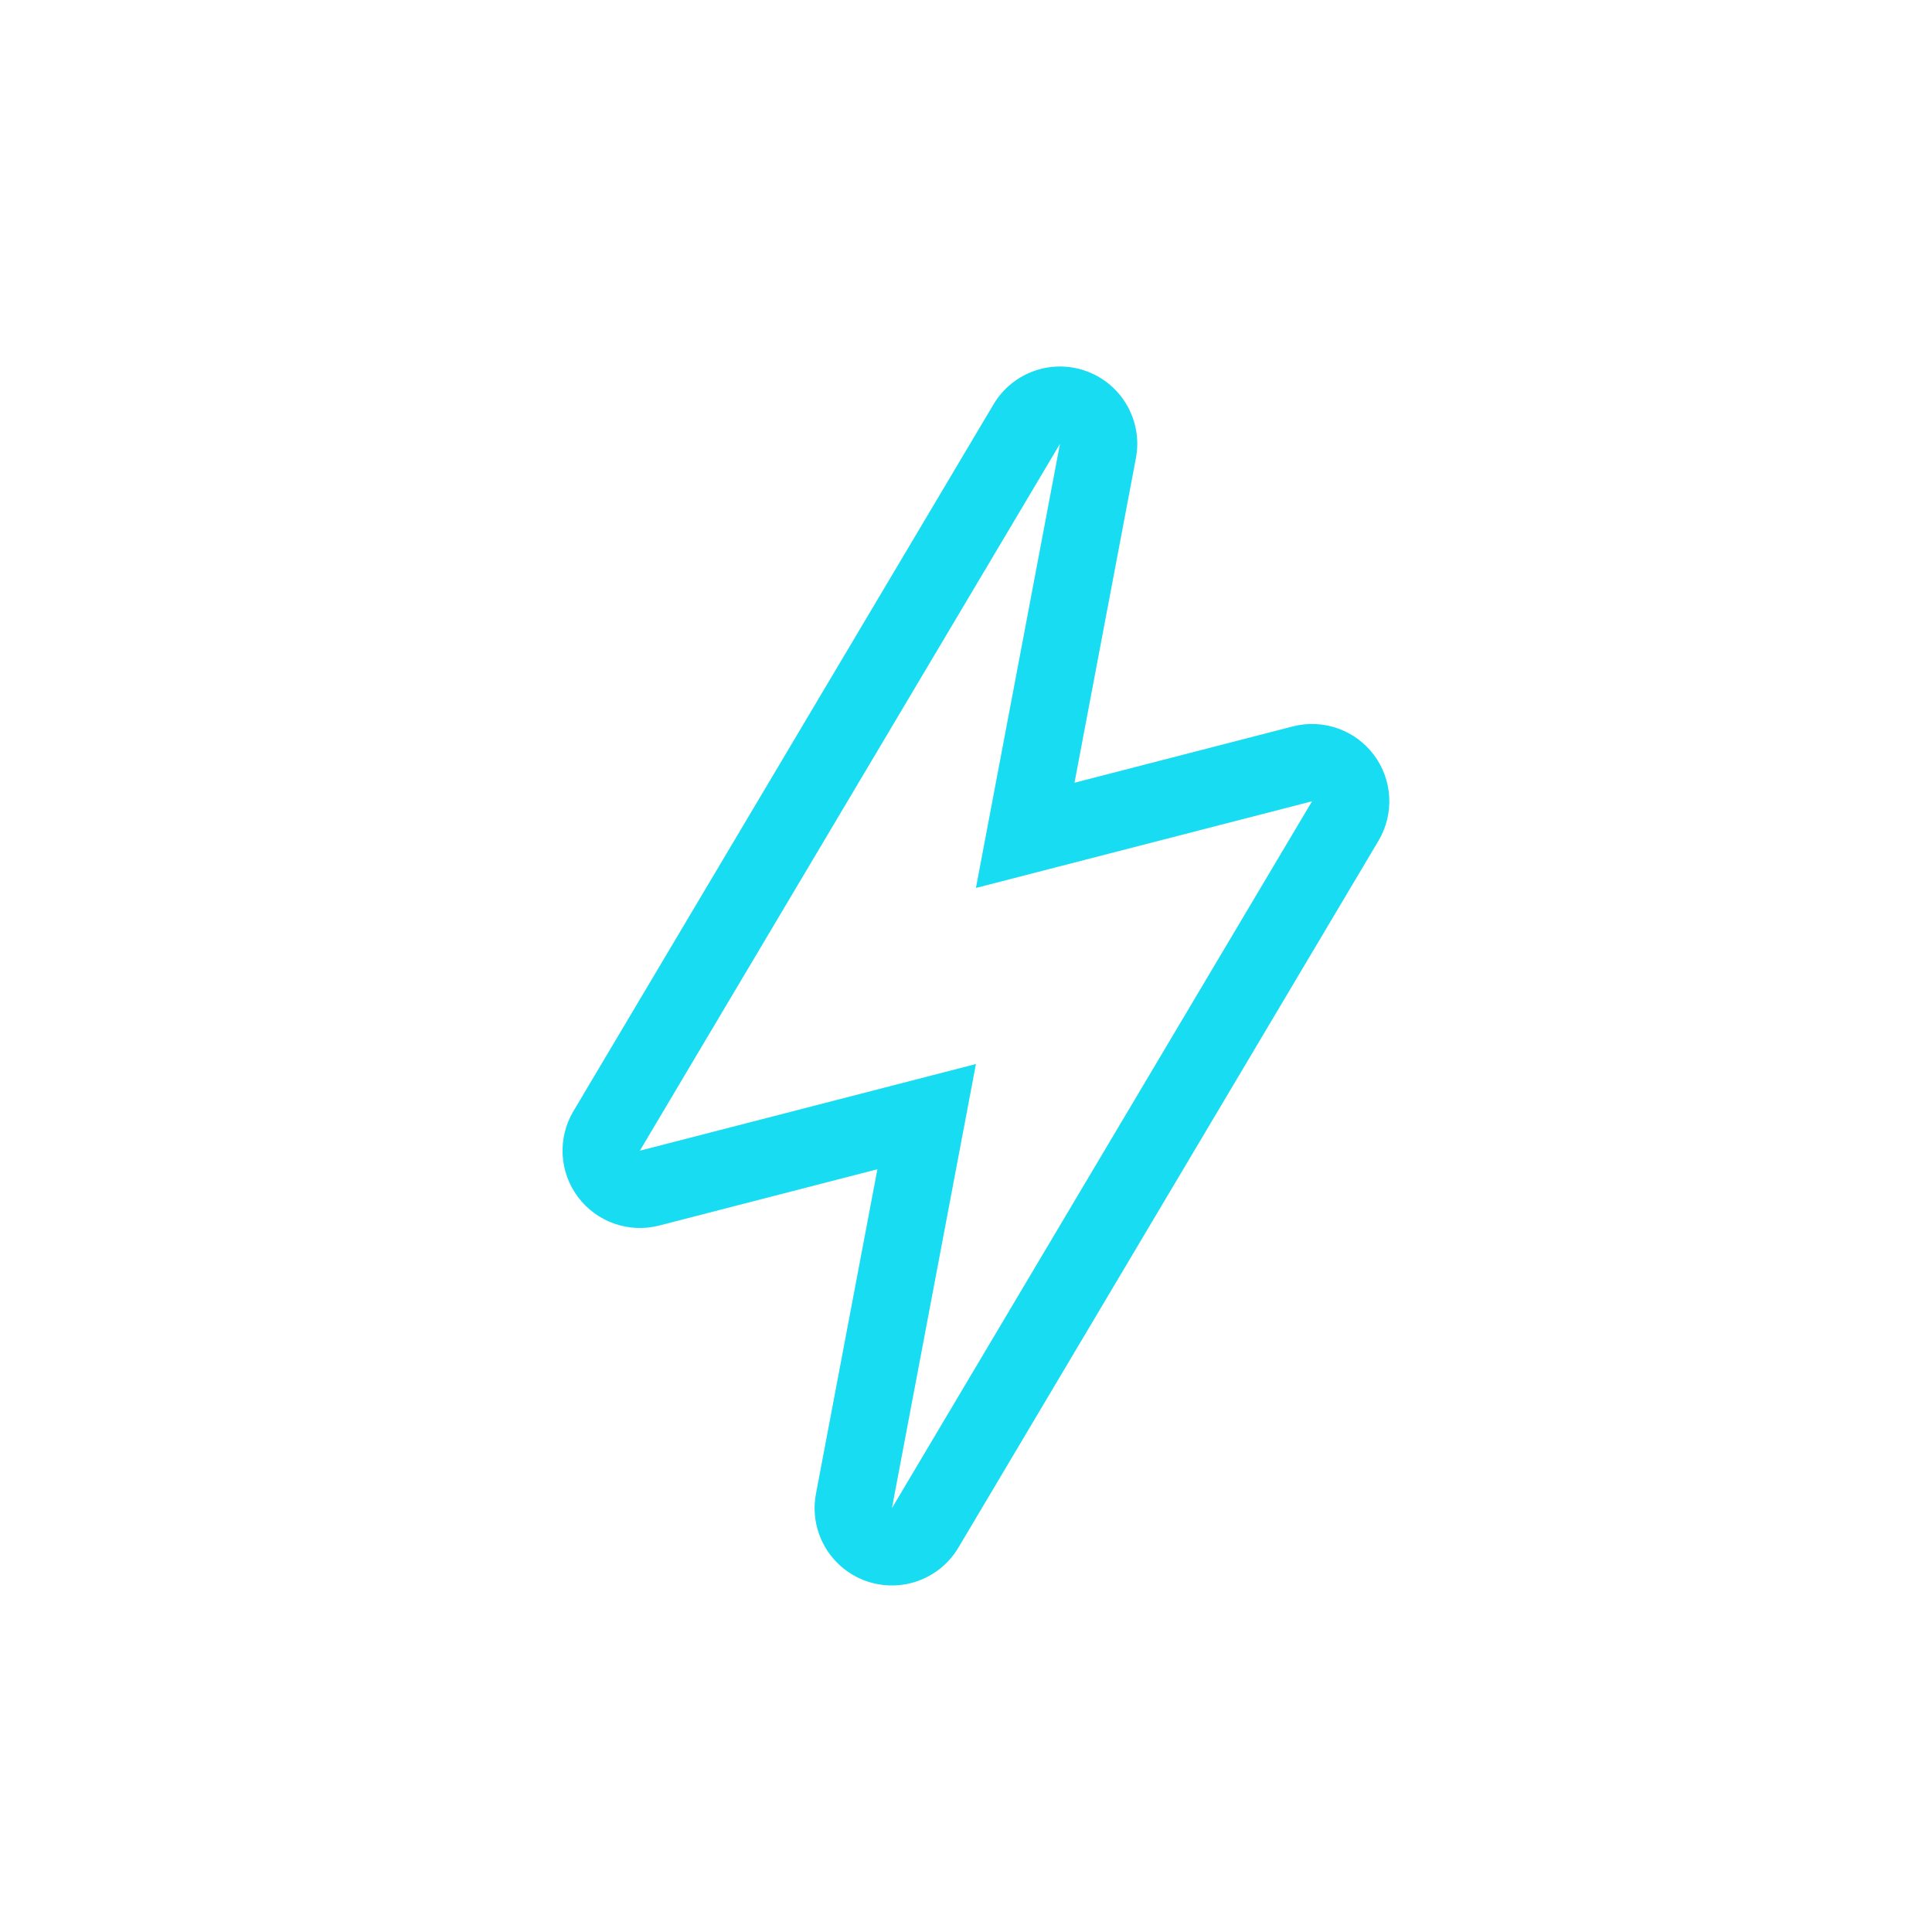 <?xml version="1.0" encoding="UTF-8"?> <svg xmlns="http://www.w3.org/2000/svg" width="50" height="50" viewBox="0 0 50 50" fill="none"><path fill-rule="evenodd" clip-rule="evenodd" d="M14.959 30.98C14.473 30.332 14.425 29.455 14.839 28.759L25.713 10.464C26.209 9.629 27.232 9.272 28.14 9.615C29.047 9.958 29.578 10.904 29.397 11.857L27.808 20.257L33.456 18.8C34.241 18.598 35.07 18.889 35.556 19.537C36.042 20.185 36.089 21.062 35.675 21.758L24.802 40.053C24.306 40.888 23.283 41.245 22.375 40.902C21.467 40.559 20.937 39.613 21.117 38.66L22.707 30.26L17.058 31.717C16.274 31.919 15.445 31.628 14.959 30.98ZM23.117 28.089L25.257 27.537L24.846 29.708L24.169 33.289L23.083 39.031L26.069 34.007L32.506 23.176L33.956 20.737L31.208 21.445L27.397 22.428L25.257 22.98L25.668 20.809L26.346 17.228L27.432 11.486L24.446 16.51L18.008 27.341L16.559 29.78L19.306 29.072L23.117 28.089Z" fill="#17DCF2"></path></svg> 